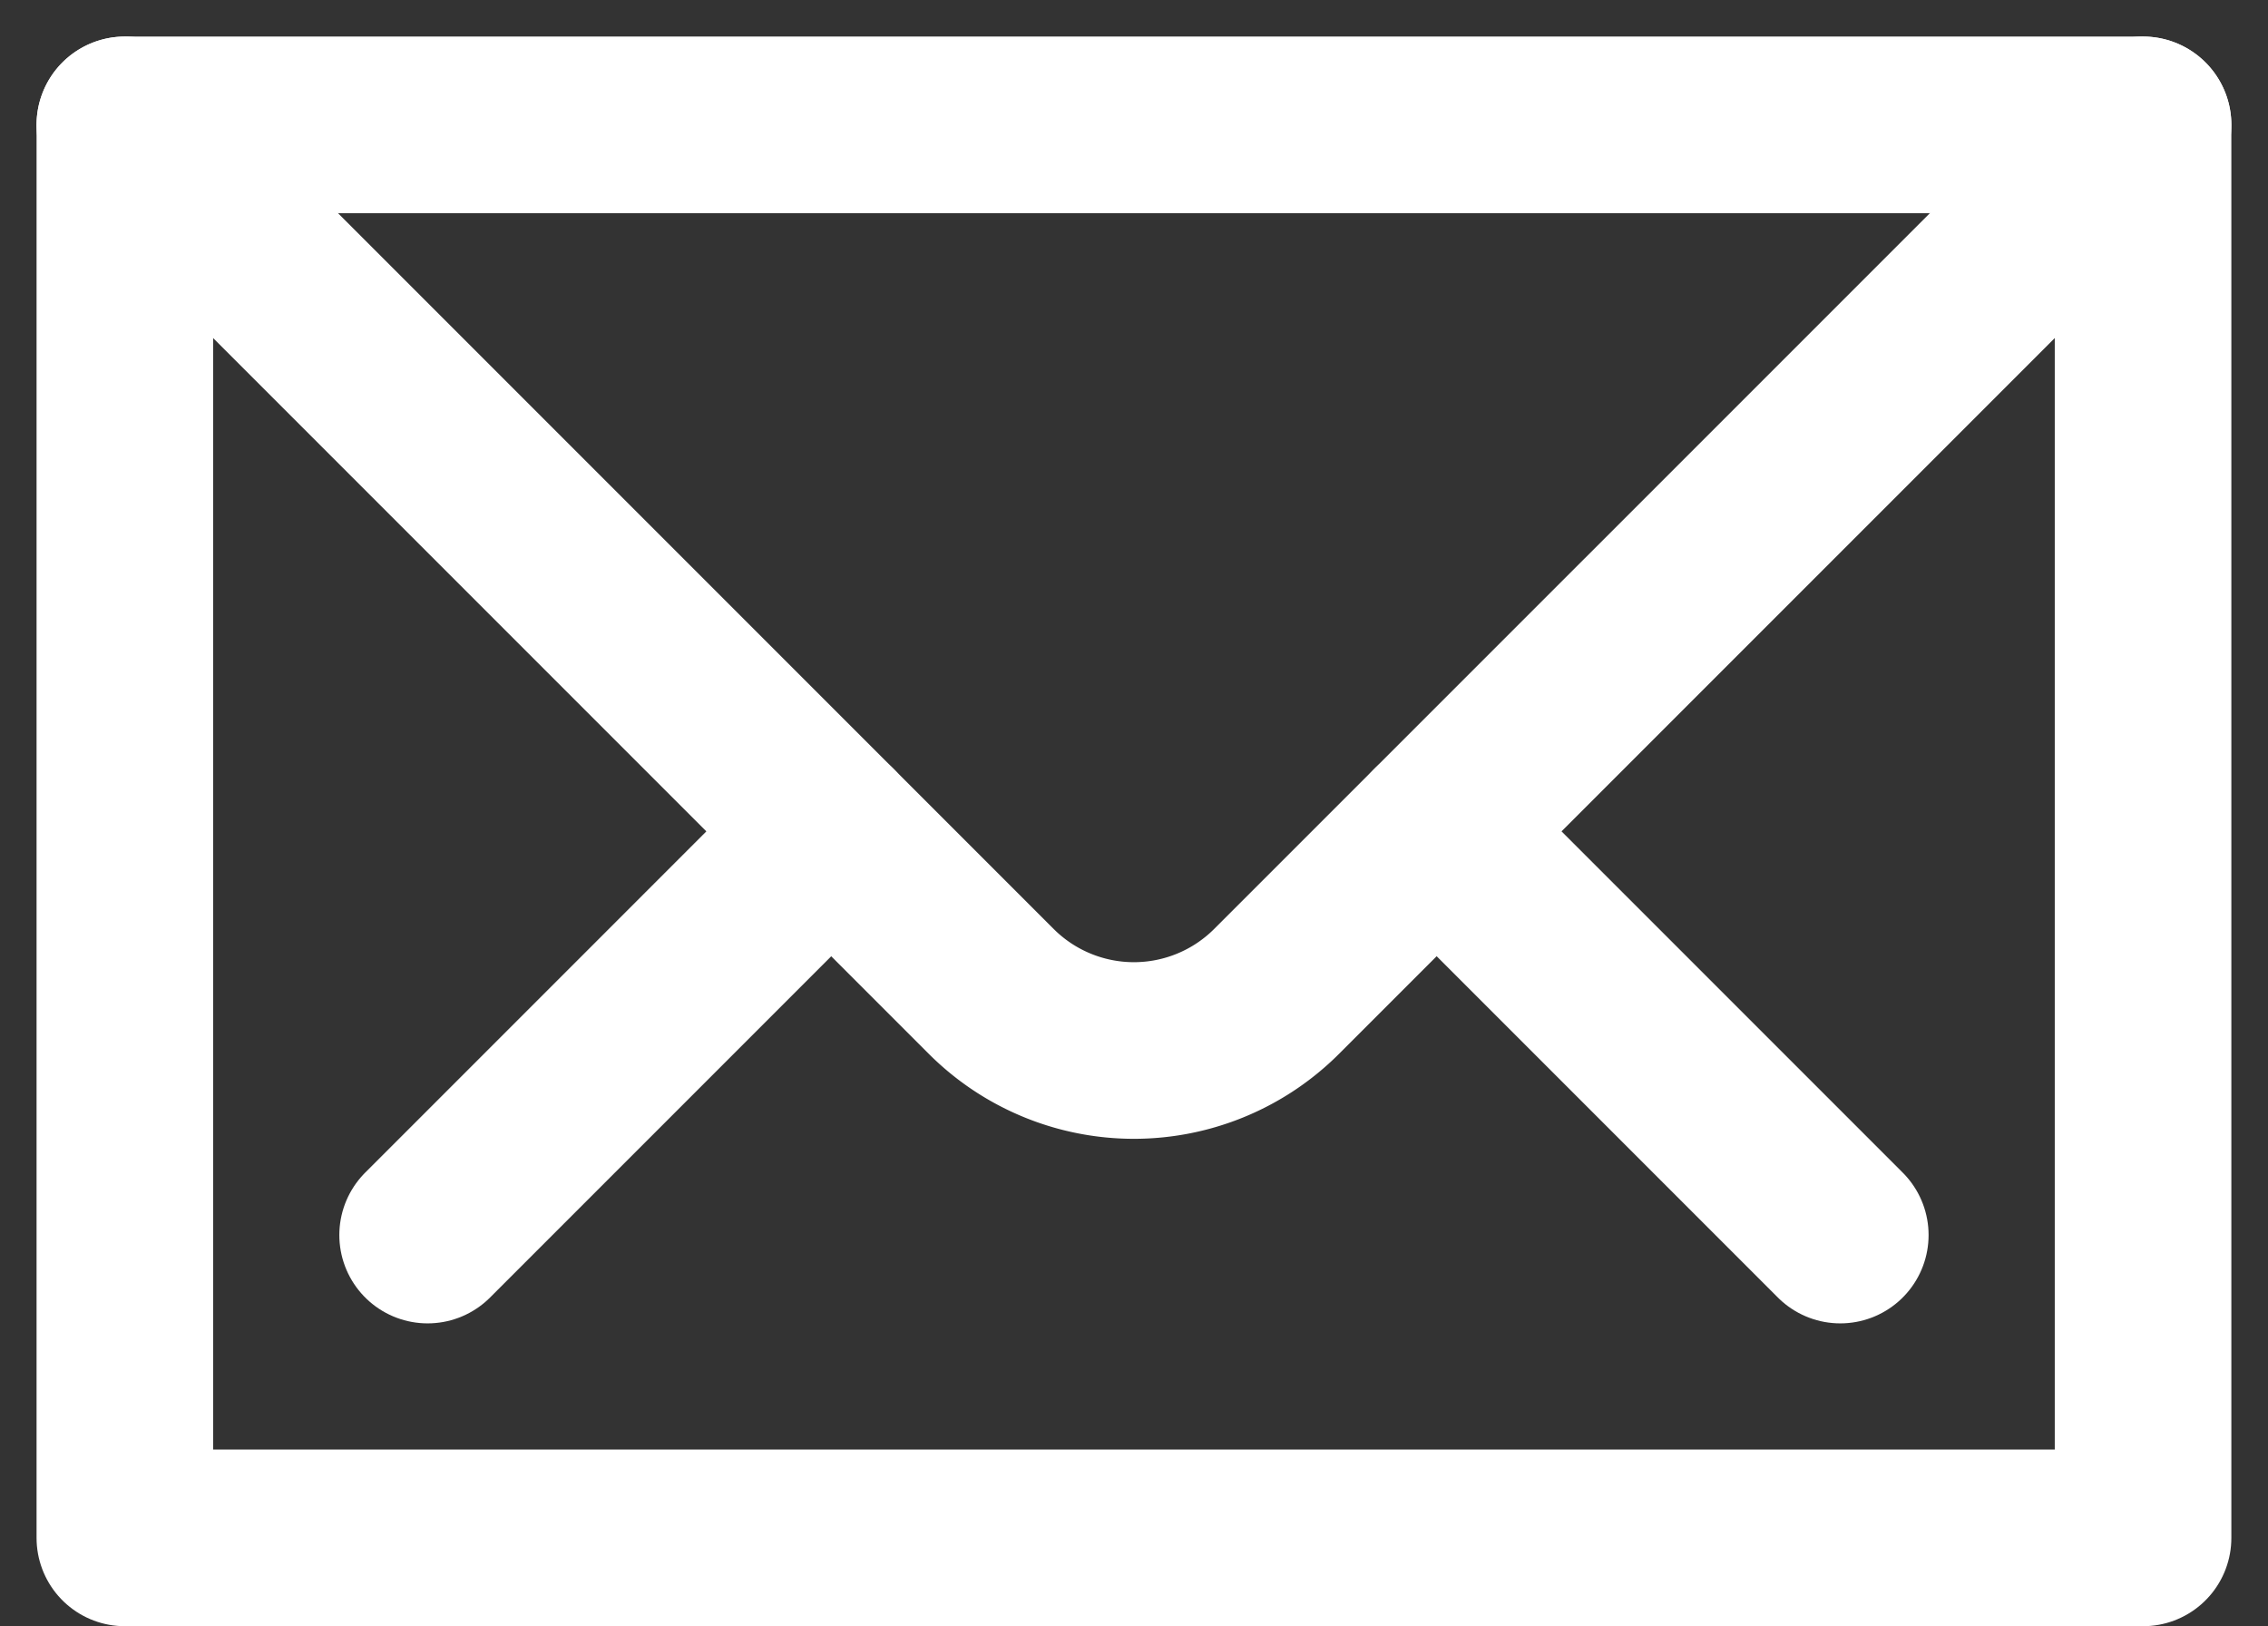 <svg xmlns="http://www.w3.org/2000/svg" width="25.686" height="18.414" viewBox="0 0 25.686 18.414">
  <rect x="0" y="0" width="25.686" height="18.414" fill="#333333" stroke="none"/>
  <g id="グループ_2" data-name="グループ 2" transform="translate(-1101.586 -433.586)">
    <line id="線_1" data-name="線 1" y1="4.571" x2="4.571" transform="translate(1106.429 443)" fill="none" stroke="#fff" stroke-linecap="round" stroke-linejoin="round" stroke-width="2"/>
    <line id="線_2" data-name="線 2" x2="4.571" y2="4.571" transform="translate(1117.857 443)" fill="none" stroke="#fff" stroke-linecap="round" stroke-linejoin="round" stroke-width="2"/>
    <path id="パス_2" data-name="パス 2" d="M600,60l9.812,9.812a2.286,2.286,0,0,0,3.232,0L622.857,60" transform="translate(503 375)" fill="none" stroke="#fff" stroke-linecap="round" stroke-linejoin="round" stroke-width="2"/>
    <rect id="長方形_1" data-name="長方形 1" width="22.857" height="16" transform="translate(1103 435)" fill="none" stroke="#fff" stroke-linecap="round" stroke-linejoin="round" stroke-width="2"/>
  </g>
</svg>

